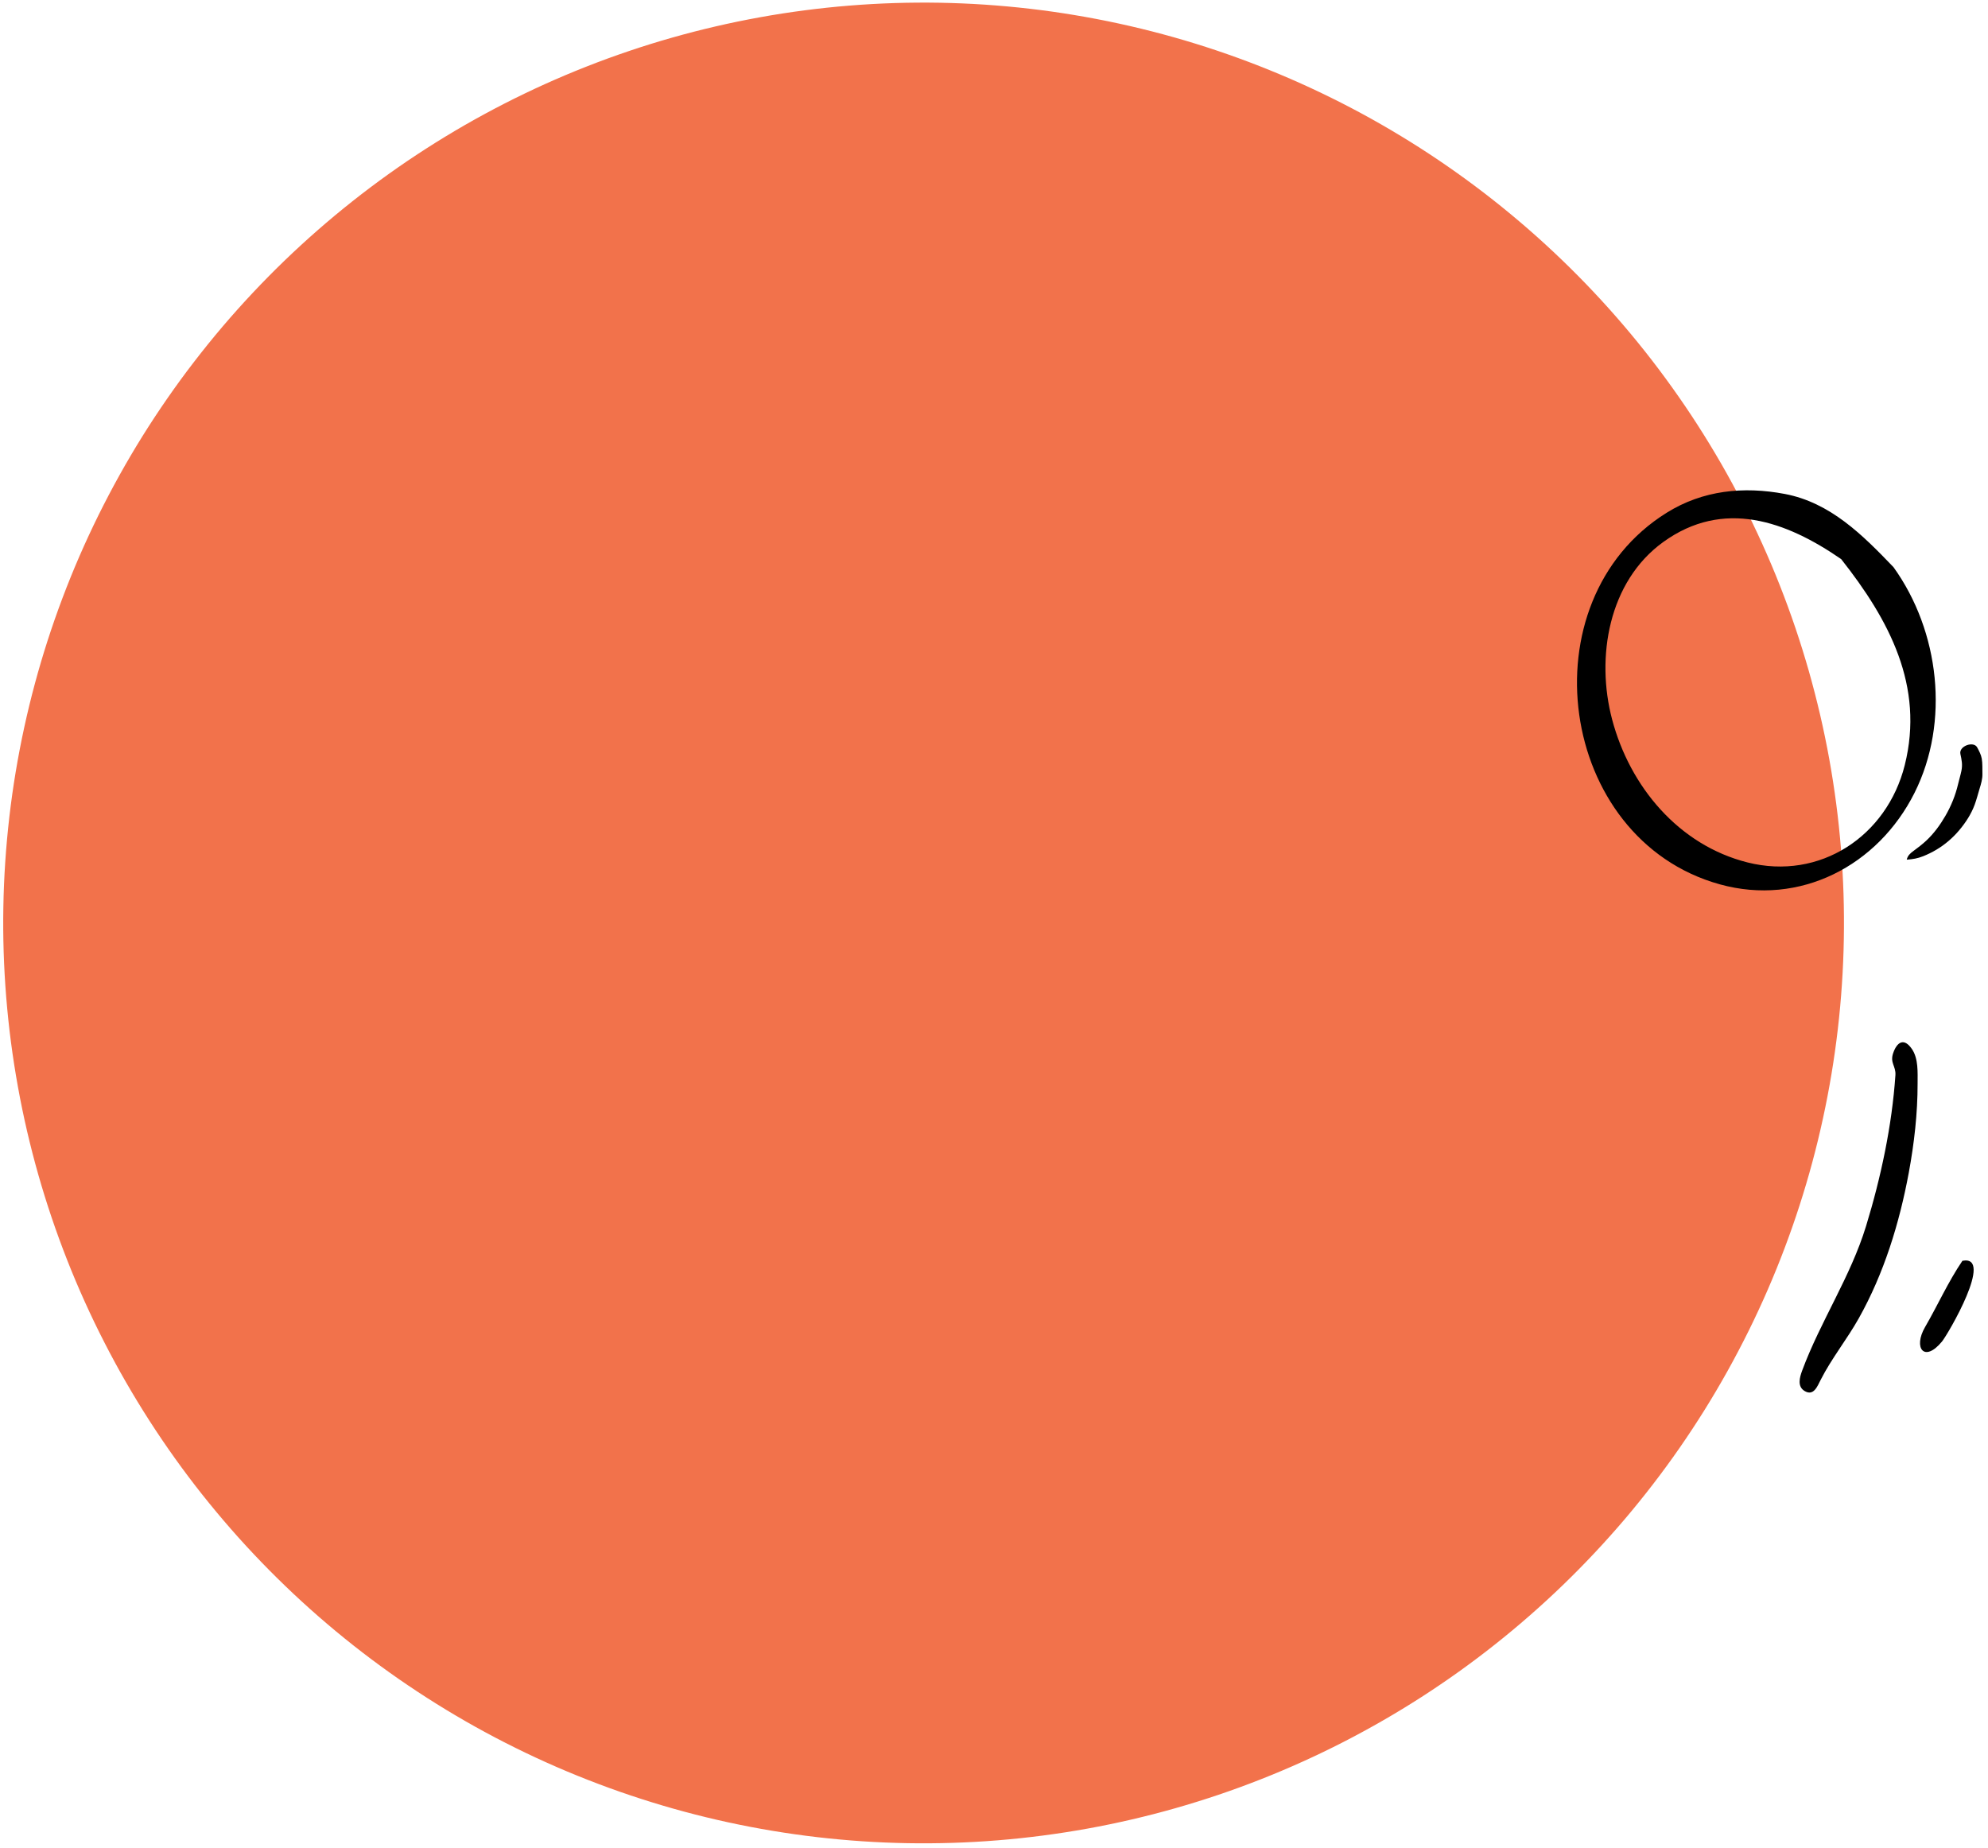 <svg xmlns="http://www.w3.org/2000/svg" xmlns:xlink="http://www.w3.org/1999/xlink" width="567" zoomAndPan="magnify" viewBox="0 0 425.25 395.25" height="527" preserveAspectRatio="xMidYMid meet" version="1.0"><defs><clipPath id="680087c5b5"><path d="M 0.027 0 L 395 0 L 395 394.5 L 0.027 394.5 Z M 0.027 0 " clip-rule="nonzero"/></clipPath><clipPath id="380405cb44"><path d="M 337 104 L 424.473 104 L 424.473 298 L 337 298 Z M 337 104 " clip-rule="nonzero"/></clipPath></defs><g clip-path="url(#680087c5b5)"><path fill="#f2724b" d="M 334.328 339.055 C 332.008 341.293 329.637 343.473 327.211 345.594 C 324.789 347.715 322.312 349.777 319.785 351.777 C 317.262 353.777 314.688 355.715 312.066 357.59 C 309.445 359.461 306.781 361.27 304.07 363.016 C 301.359 364.758 298.609 366.434 295.816 368.039 C 293.023 369.648 290.195 371.188 287.328 372.656 C 284.461 374.125 281.559 375.523 278.621 376.848 C 275.684 378.176 272.719 379.43 269.719 380.609 C 266.723 381.793 263.695 382.898 260.645 383.93 C 257.594 384.961 254.516 385.918 251.418 386.801 C 248.32 387.684 245.199 388.488 242.062 389.215 C 238.922 389.945 235.77 390.594 232.598 391.168 C 229.426 391.742 226.242 392.234 223.051 392.652 C 219.855 393.07 216.652 393.41 213.441 393.668 C 210.227 393.93 207.012 394.109 203.793 394.211 C 200.57 394.312 197.352 394.336 194.129 394.281 C 190.906 394.223 187.688 394.09 184.473 393.875 C 181.258 393.66 178.051 393.367 174.852 392.996 C 171.648 392.625 168.461 392.172 165.281 391.645 C 162.105 391.117 158.941 390.512 155.793 389.828 C 152.645 389.145 149.512 388.383 146.402 387.547 C 143.289 386.707 140.203 385.797 137.137 384.805 C 134.07 383.816 131.027 382.754 128.016 381.613 C 125 380.477 122.016 379.266 119.059 377.98 C 116.105 376.695 113.184 375.34 110.297 373.91 C 107.406 372.484 104.555 370.984 101.742 369.418 C 98.926 367.848 96.152 366.211 93.418 364.508 C 90.684 362.805 87.992 361.031 85.344 359.195 C 82.699 357.359 80.098 355.461 77.543 353.496 C 74.988 351.531 72.484 349.504 70.031 347.418 C 67.574 345.332 65.176 343.184 62.824 340.98 C 60.477 338.773 58.184 336.512 55.945 334.195 C 53.707 331.879 51.523 329.508 49.402 327.082 C 47.281 324.656 45.223 322.18 43.219 319.656 C 41.219 317.129 39.281 314.555 37.41 311.934 C 35.535 309.312 33.727 306.648 31.984 303.938 C 30.242 301.227 28.566 298.477 26.957 295.684 C 25.348 292.895 23.812 290.062 22.344 287.195 C 20.871 284.328 19.477 281.426 18.148 278.488 C 16.82 275.555 15.566 272.586 14.387 269.59 C 13.207 266.59 12.102 263.566 11.066 260.512 C 10.035 257.461 9.078 254.387 8.195 251.285 C 7.316 248.188 6.512 245.07 5.781 241.93 C 5.055 238.793 4.402 235.637 3.832 232.465 C 3.258 229.297 2.762 226.113 2.344 222.918 C 1.926 219.723 1.59 216.52 1.328 213.309 C 1.07 210.098 0.887 206.879 0.785 203.66 C 0.684 200.441 0.66 197.219 0.719 193.996 C 0.773 190.777 0.91 187.559 1.125 184.344 C 1.34 181.129 1.633 177.922 2.004 174.719 C 2.375 171.52 2.824 168.328 3.352 165.152 C 3.883 161.973 4.488 158.809 5.172 155.66 C 5.855 152.512 6.613 149.383 7.453 146.27 C 8.289 143.16 9.203 140.07 10.191 137.004 C 11.18 133.938 12.246 130.898 13.383 127.883 C 14.52 124.867 15.73 121.883 17.016 118.93 C 18.301 115.973 19.66 113.051 21.086 110.164 C 22.516 107.277 24.012 104.426 25.582 101.609 C 27.148 98.797 28.785 96.02 30.488 93.285 C 32.195 90.551 33.965 87.863 35.801 85.215 C 37.637 82.566 39.539 79.965 41.504 77.414 C 43.469 74.859 45.492 72.355 47.578 69.898 C 49.668 67.445 51.812 65.043 54.02 62.691 C 56.223 60.344 58.484 58.051 60.801 55.812 C 63.121 53.574 65.492 51.395 67.918 49.273 C 70.34 47.152 72.816 45.09 75.344 43.09 C 77.867 41.09 80.441 39.152 83.062 37.277 C 85.684 35.402 88.348 33.594 91.059 31.852 C 93.77 30.109 96.52 28.434 99.312 26.824 C 102.105 25.219 104.934 23.68 107.801 22.211 C 110.668 20.742 113.57 19.344 116.508 18.016 C 119.445 16.691 122.41 15.438 125.41 14.258 C 128.406 13.074 131.434 11.969 134.484 10.938 C 137.535 9.902 140.613 8.945 143.711 8.066 C 146.809 7.184 149.93 6.379 153.066 5.652 C 156.207 4.922 159.359 4.273 162.531 3.699 C 165.703 3.125 168.887 2.629 172.078 2.215 C 175.273 1.797 178.477 1.457 181.691 1.199 C 184.902 0.938 188.117 0.758 191.336 0.656 C 194.559 0.555 197.777 0.531 201 0.586 C 204.223 0.645 207.441 0.777 210.656 0.992 C 213.871 1.207 217.078 1.5 220.277 1.871 C 223.48 2.242 226.668 2.691 229.848 3.223 C 233.023 3.75 236.188 4.355 239.336 5.039 C 242.484 5.723 245.617 6.484 248.727 7.32 C 251.84 8.156 254.926 9.07 257.992 10.059 C 261.062 11.051 264.102 12.113 267.113 13.25 C 270.129 14.391 273.113 15.602 276.07 16.887 C 279.023 18.172 281.945 19.527 284.832 20.957 C 287.723 22.383 290.574 23.883 293.387 25.449 C 296.203 27.02 298.977 28.656 301.711 30.359 C 304.445 32.062 307.137 33.832 309.785 35.672 C 312.43 37.508 315.031 39.406 317.586 41.371 C 320.141 43.336 322.645 45.363 325.098 47.449 C 327.555 49.535 329.957 51.684 332.305 53.887 C 334.652 56.094 336.949 58.355 339.188 60.672 C 341.422 62.988 343.605 65.359 345.727 67.785 C 347.848 70.211 349.91 72.684 351.91 75.211 C 353.91 77.738 355.848 80.312 357.719 82.934 C 359.594 85.555 361.402 88.219 363.145 90.93 C 364.887 93.637 366.562 96.391 368.172 99.18 C 369.781 101.973 371.316 104.805 372.789 107.672 C 374.258 110.539 375.652 113.441 376.98 116.375 C 378.309 119.312 379.562 122.281 380.742 125.277 C 381.922 128.277 383.031 131.301 384.062 134.352 C 385.094 137.406 386.051 140.48 386.934 143.578 C 387.812 146.68 388.617 149.797 389.348 152.938 C 390.074 156.074 390.727 159.23 391.301 162.398 C 391.871 165.57 392.367 168.754 392.785 171.949 C 393.203 175.145 393.539 178.348 393.801 181.559 C 394.059 184.77 394.242 187.984 394.344 191.207 C 394.445 194.426 394.469 197.648 394.41 200.871 C 394.355 204.09 394.219 207.309 394.004 210.523 C 393.793 213.738 393.5 216.945 393.125 220.148 C 392.754 223.348 392.305 226.535 391.777 229.715 C 391.246 232.895 390.641 236.059 389.957 239.207 C 389.273 242.355 388.516 245.484 387.676 248.598 C 386.84 251.707 385.926 254.797 384.938 257.863 C 383.949 260.93 382.887 263.969 381.746 266.984 C 380.609 270 379.398 272.984 378.113 275.938 C 376.828 278.891 375.473 281.812 374.043 284.703 C 372.613 287.59 371.117 290.441 369.547 293.258 C 367.98 296.07 366.344 298.844 364.641 301.578 C 362.934 304.312 361.164 307.004 359.328 309.652 C 357.492 312.301 355.59 314.898 353.625 317.453 C 351.66 320.008 349.637 322.512 347.551 324.969 C 345.461 327.422 343.316 329.824 341.109 332.172 C 338.906 334.523 336.645 336.816 334.328 339.055 Z M 334.328 339.055 " fill-opacity="1" fill-rule="nonzero"/></g><g clip-path="url(#380405cb44)"><path fill="#000000" d="M 405.039 121.328 C 414.887 135.039 417.125 154.434 409.543 169.582 C 401.727 185.195 385 193.938 367.84 189.16 C 333.156 179.5 326.207 128.547 356.539 109.668 C 364.242 104.875 372.934 103.988 381.77 105.66 C 391.52 107.504 398.438 114.441 405.039 121.328 M 393.844 119.605 C 382.074 111.469 368.645 106.645 355.77 115.953 C 344.066 124.418 341.332 140.625 344.844 153.895 C 348.641 168.246 359.055 180.766 373.797 184.484 C 389.32 188.395 403.637 178.855 407.441 163.676 C 411.688 146.742 404.09 132.574 393.844 119.605 M 419.344 161.285 C 419.621 162.578 419.836 163.539 419.562 164.891 C 419.371 165.836 419.078 166.758 418.859 167.699 C 418.293 170.121 417.375 172.387 416.129 174.535 C 414.996 176.484 413.691 178.285 412.043 179.824 C 411.176 180.633 410.238 181.348 409.281 182.051 C 408.598 182.551 408.07 183.027 407.867 183.895 C 409.156 183.801 410.18 183.637 411.395 183.152 C 412.367 182.762 413.309 182.301 414.211 181.762 C 416.051 180.664 417.699 179.254 419.086 177.609 C 420.449 175.996 421.66 174.141 422.395 172.145 C 422.805 171.027 423.098 169.875 423.441 168.738 C 423.766 167.664 424.09 166.621 424.055 165.488 C 424.023 164.426 424.102 163.32 423.914 162.27 C 423.766 161.441 423.336 160.621 422.941 159.887 C 422.176 158.453 418.984 159.59 419.344 161.285 M 404.953 225.309 C 404.25 227.395 405.578 228.059 405.445 229.988 C 404.711 240.805 402.332 251.926 399.168 262.266 C 395.836 273.16 389.418 282.609 385.492 293.203 C 384.965 294.629 384.398 296.605 386.039 297.566 C 387.957 298.695 388.746 296.562 389.449 295.184 C 391.781 290.586 395.07 286.527 397.594 282.031 C 402.988 272.434 406.305 261.652 408.305 250.859 C 409.465 244.578 410.199 238.168 410.191 231.773 C 410.188 229.418 410.383 226.48 408.992 224.426 C 407.27 221.887 405.762 222.914 404.953 225.309 M 419.777 269.703 C 416.719 274.203 414.504 279.199 411.781 283.887 C 409.195 288.348 411.621 291.594 415.418 286.957 C 416.691 285.398 426.668 268.363 419.777 269.703 " fill-opacity="1" fill-rule="evenodd"/></g></svg>